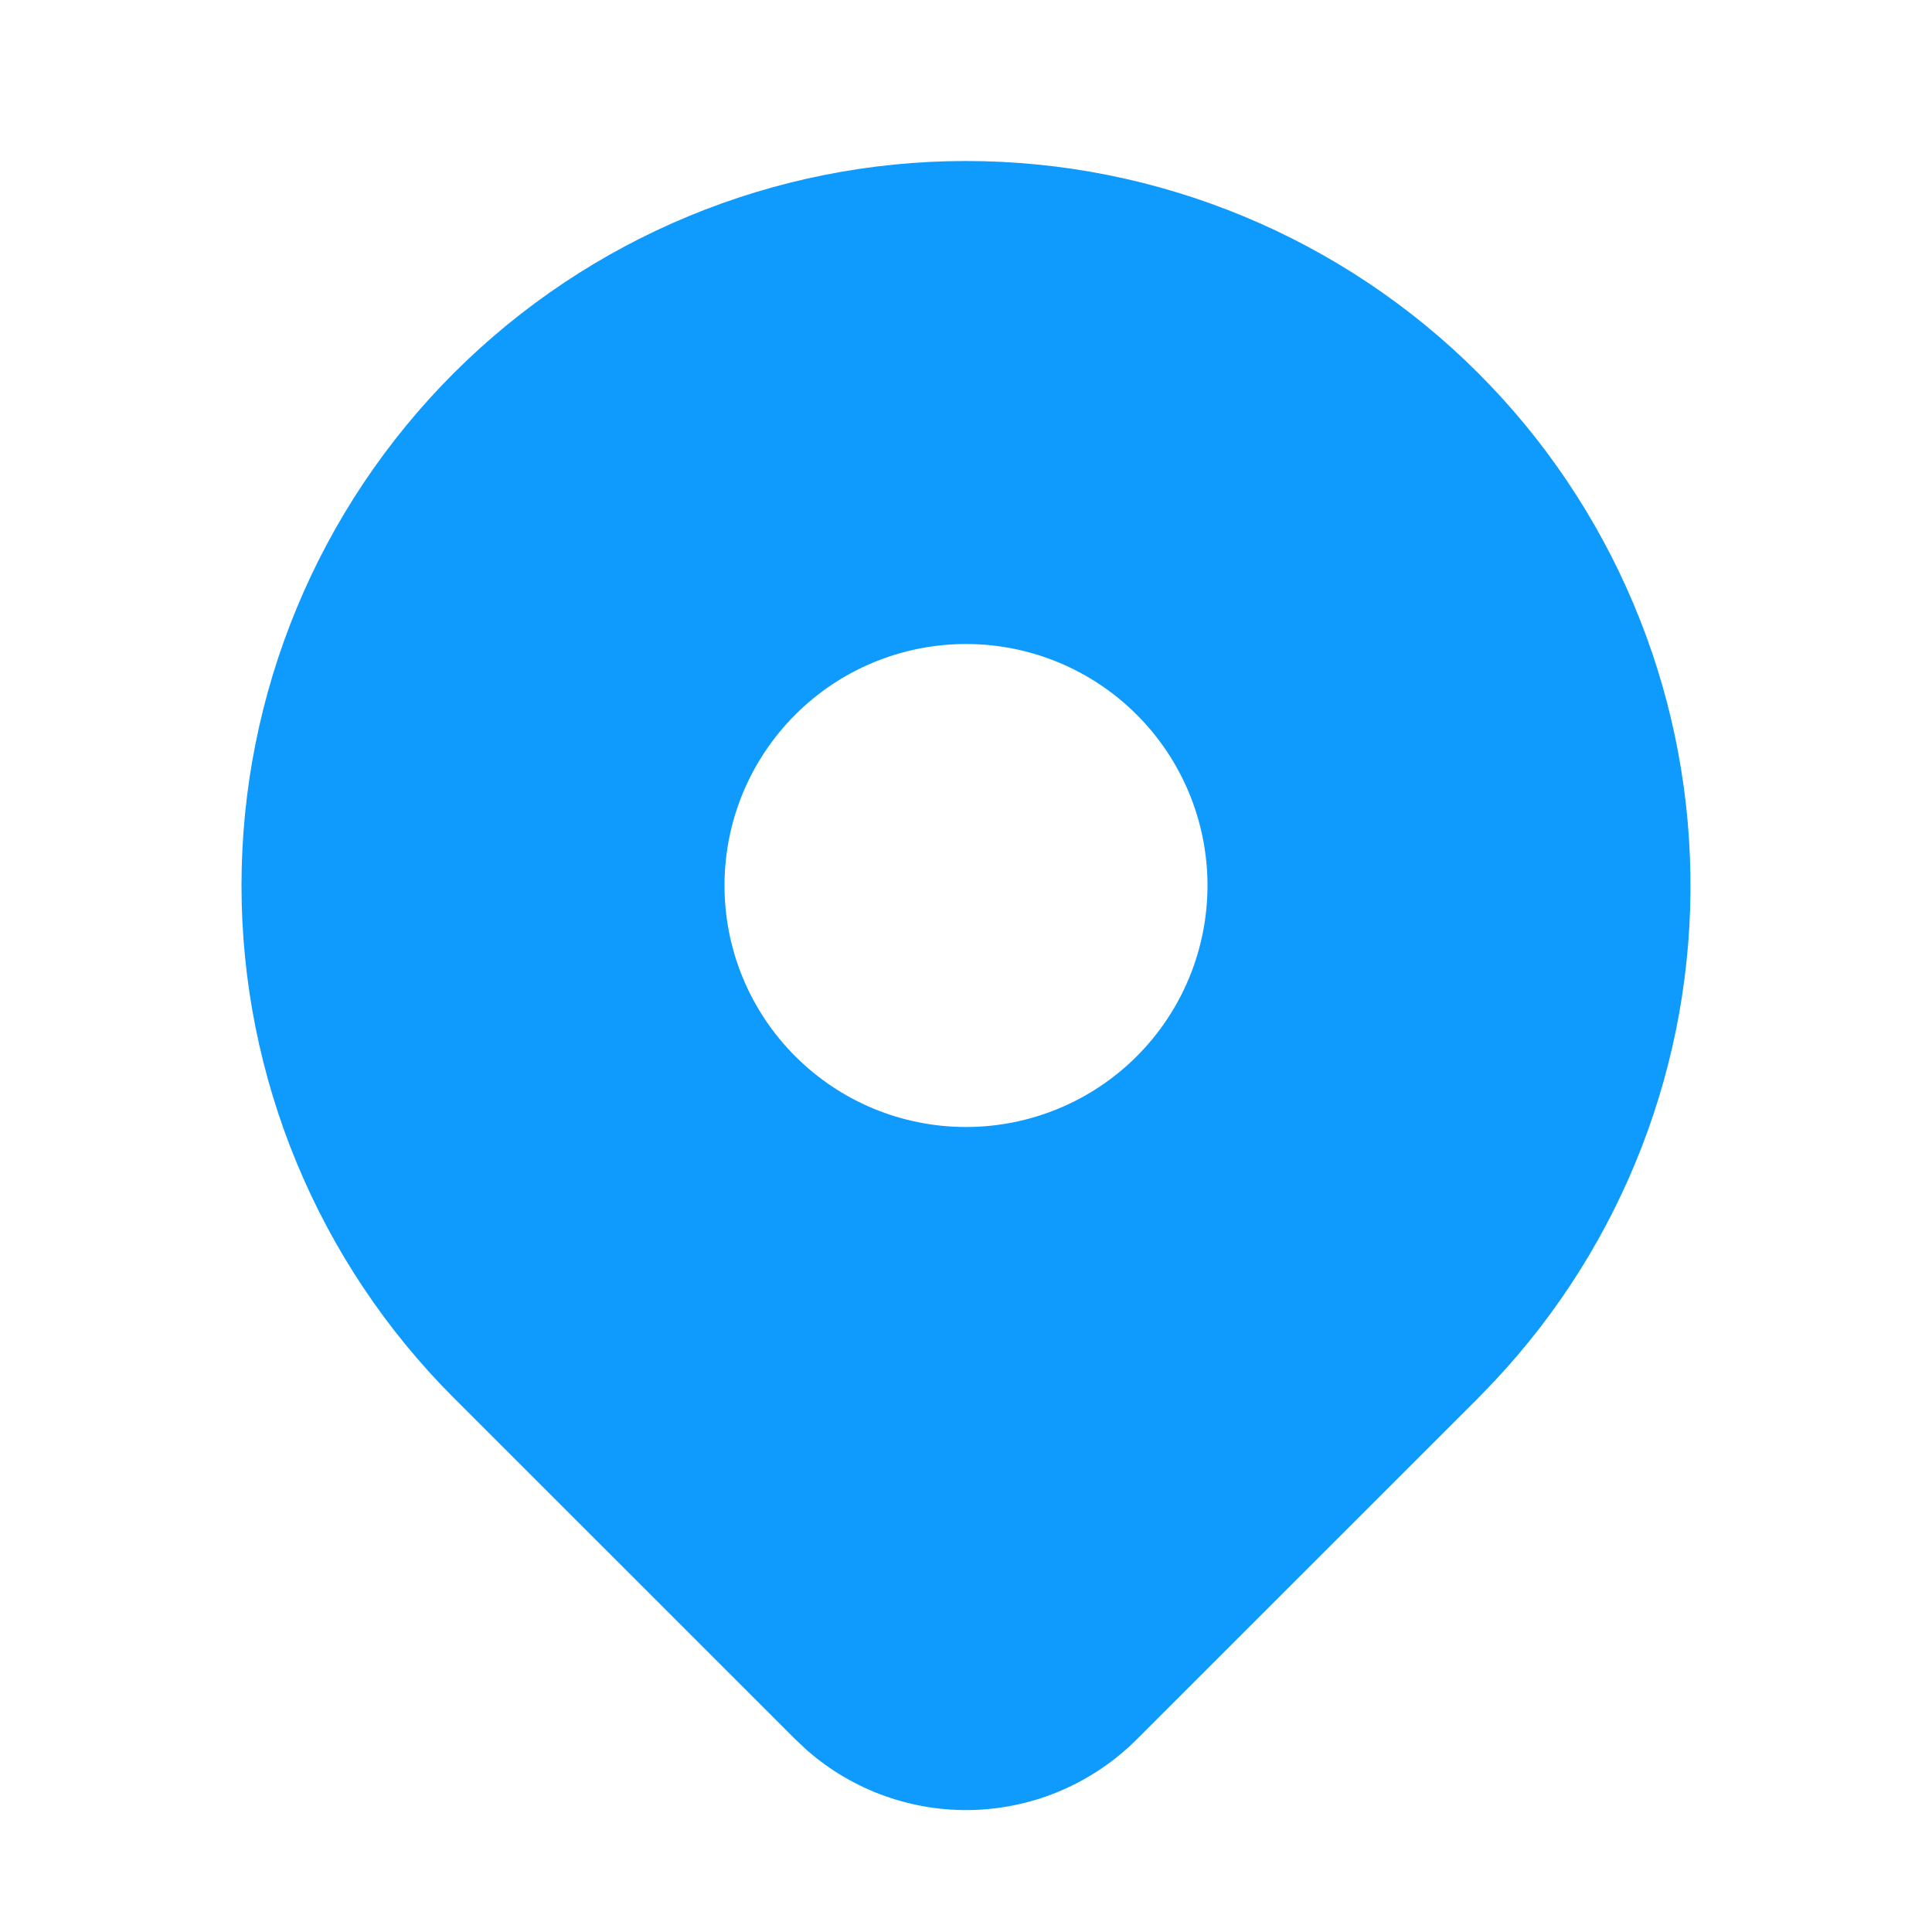 <svg width="18" height="18" viewBox="0 0 18 18" fill="none" xmlns="http://www.w3.org/2000/svg">
<g clip-path="url(#clip0_1_40)">
<path d="M13.773 3.477C15.012 4.716 15.721 6.389 15.749 8.141C15.778 9.893 15.124 11.588 13.925 12.866L13.773 13.024L10.591 16.205C10.187 16.609 9.645 16.844 9.074 16.863C8.504 16.881 7.947 16.683 7.518 16.306L7.41 16.205L4.227 13.023C2.961 11.757 2.25 10.04 2.25 8.25C2.25 6.46 2.961 4.743 4.227 3.477C5.493 2.211 7.21 1.5 9 1.5C10.79 1.5 12.507 2.211 13.773 3.477ZM9 6C8.705 6 8.412 6.058 8.139 6.171C7.866 6.284 7.618 6.45 7.409 6.659C7.2 6.868 7.034 7.116 6.921 7.389C6.808 7.662 6.75 7.955 6.75 8.25C6.75 8.545 6.808 8.838 6.921 9.111C7.034 9.384 7.2 9.632 7.409 9.841C7.618 10.05 7.866 10.216 8.139 10.329C8.412 10.442 8.705 10.5 9 10.5C9.597 10.5 10.169 10.263 10.591 9.841C11.013 9.419 11.25 8.847 11.25 8.25C11.25 7.653 11.013 7.081 10.591 6.659C10.169 6.237 9.597 6 9 6Z" fill="#0F9AFD"/>
</g>
<defs>
<clipPath id="clip0_1_40">
<rect width="18" height="18" fill="white"/>
</clipPath>
</defs>
</svg>
